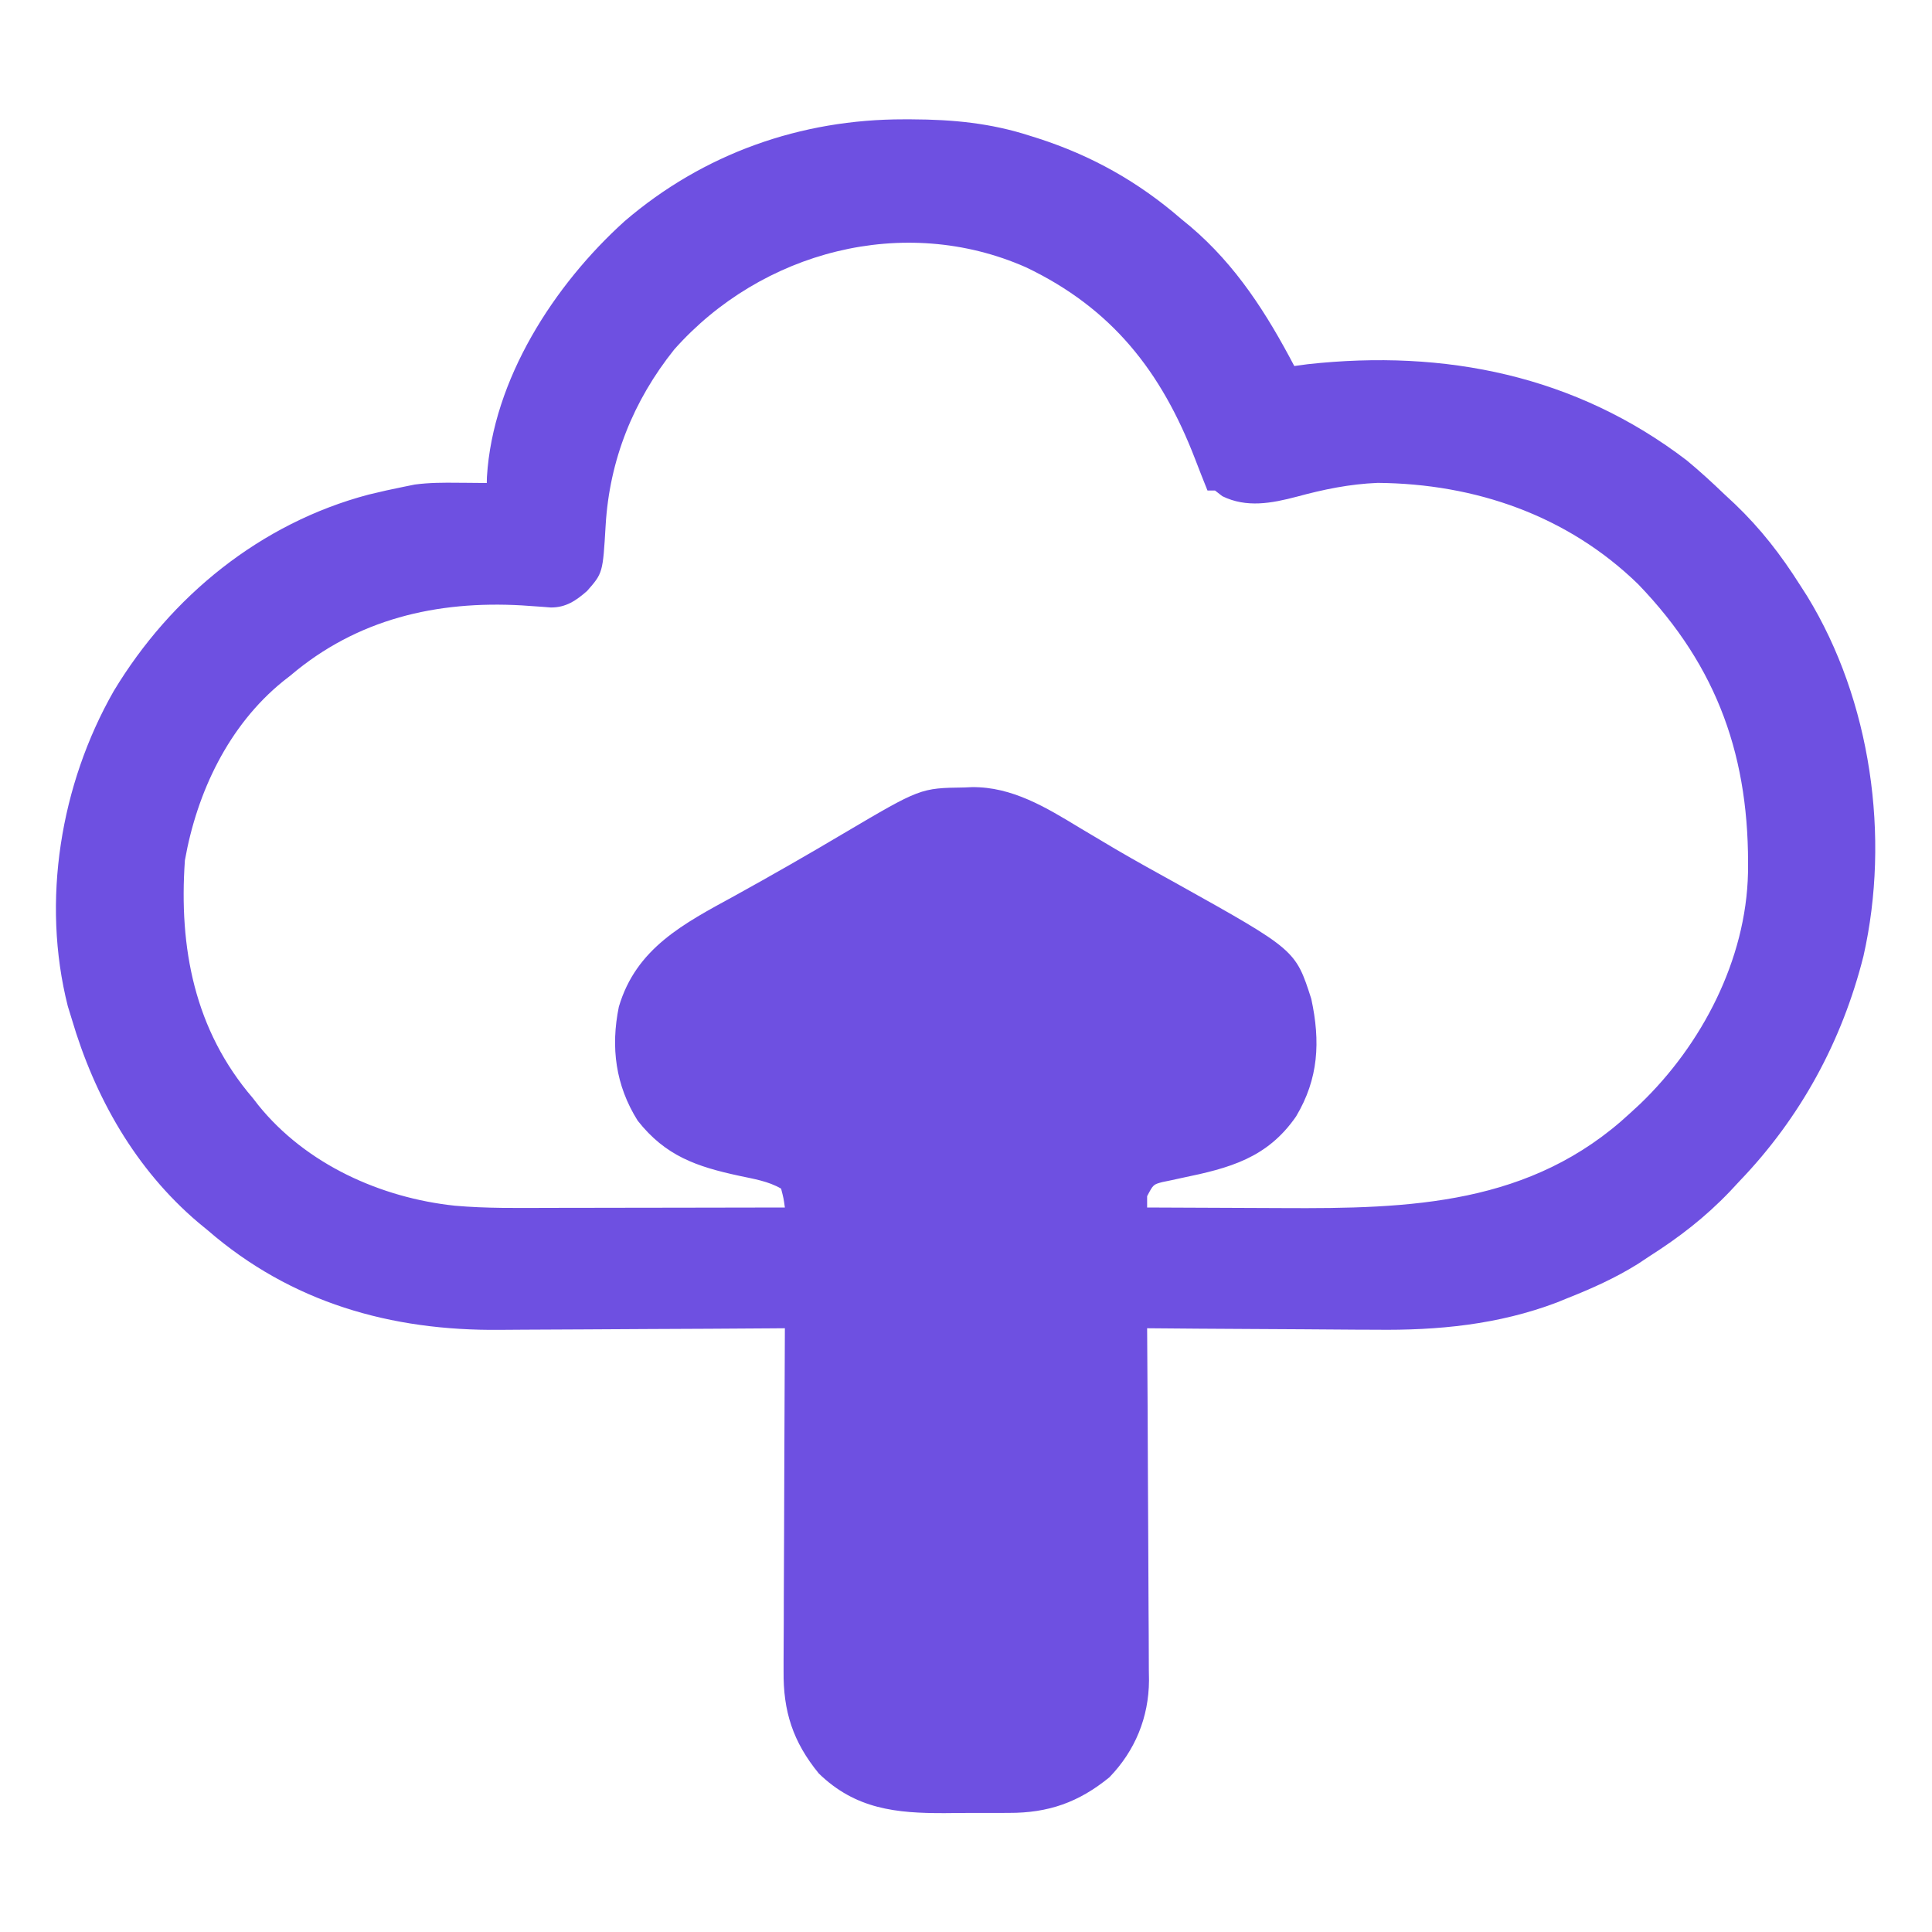 <?xml version="1.0" encoding="UTF-8"?>
<svg version="1.1" xmlns="http://www.w3.org/2000/svg" width="512" height="512">
<path d="M0 0 C0.989 0.001 0.989 0.001 1.997 0.002 C12.979 0.043 22.994 0.99 33.438 4.375 C34.119 4.589 34.801 4.804 35.503 5.024 C49.731 9.607 62.124 16.562 73.438 26.375 C74.246 27.039 75.054 27.703 75.887 28.387 C88.023 38.694 96.094 51.414 103.438 65.375 C104.607 65.216 105.776 65.058 106.98 64.895 C143.37 60.896 178.01 67.867 207.438 90.375 C210.909 93.242 214.191 96.257 217.438 99.375 C218.344 100.218 219.25 101.061 220.184 101.93 C227.063 108.513 232.344 115.344 237.438 123.375 C238.065 124.353 238.693 125.332 239.34 126.34 C256.293 153.977 261.409 190.188 254.276 221.749 C248.583 244.356 237.585 264.562 221.438 281.375 C220.594 282.281 219.751 283.187 218.883 284.121 C212.295 291.004 205.464 296.267 197.438 301.375 C196.529 301.98 195.62 302.584 194.684 303.207 C188.565 307.062 182.142 309.909 175.438 312.562 C174.651 312.884 173.864 313.205 173.053 313.535 C157.507 319.435 141.463 320.977 124.984 320.766 C123.219 320.758 121.454 320.752 119.689 320.748 C115.119 320.733 110.549 320.694 105.979 320.65 C101.286 320.608 96.592 320.59 91.898 320.57 C82.745 320.528 73.591 320.46 64.438 320.375 C64.446 321.618 64.455 322.861 64.464 324.142 C64.546 335.882 64.606 347.623 64.645 359.363 C64.666 365.398 64.694 371.434 64.739 377.469 C64.783 383.298 64.807 389.127 64.817 394.956 C64.824 397.175 64.839 399.394 64.86 401.613 C64.89 404.732 64.893 407.849 64.892 410.968 C64.906 411.877 64.92 412.785 64.935 413.721 C64.873 423.48 61.264 432.336 54.438 439.375 C46.295 446.037 38.22 448.845 27.82 448.809 C26.923 448.814 26.026 448.819 25.102 448.824 C23.214 448.831 21.326 448.83 19.439 448.821 C16.577 448.813 13.717 448.841 10.855 448.873 C-2.098 448.923 -12.831 447.814 -22.562 438.375 C-29.43 429.981 -32.029 421.883 -31.903 411.195 C-31.904 410.209 -31.904 409.223 -31.904 408.207 C-31.902 404.971 -31.879 401.736 -31.855 398.5 C-31.85 396.247 -31.846 393.994 -31.843 391.741 C-31.831 385.829 -31.802 379.918 -31.768 374.006 C-31.738 367.966 -31.724 361.926 -31.709 355.887 C-31.677 344.049 -31.626 332.212 -31.562 320.375 C-33.288 320.388 -33.288 320.388 -35.048 320.402 C-45.962 320.483 -56.875 320.543 -67.789 320.582 C-73.398 320.603 -79.007 320.631 -84.616 320.677 C-90.043 320.721 -95.47 320.744 -100.897 320.755 C-102.954 320.762 -105.01 320.776 -107.066 320.798 C-135.992 321.092 -162.416 313.583 -184.562 294.375 C-185.371 293.711 -186.179 293.047 -187.012 292.363 C-203.681 278.206 -214.44 259.162 -220.562 238.375 C-220.903 237.269 -221.243 236.163 -221.594 235.023 C-228.638 207.174 -223.548 176.263 -209.43 151.527 C-194.279 126.371 -170.48 107.008 -141.9 99.453 C-138.8 98.688 -135.693 98.002 -132.562 97.375 C-131.112 97.081 -131.112 97.081 -129.633 96.781 C-125.795 96.273 -122.053 96.267 -118.188 96.312 C-117.451 96.317 -116.715 96.322 -115.957 96.326 C-114.159 96.338 -112.361 96.356 -110.562 96.375 C-110.548 95.839 -110.534 95.302 -110.52 94.75 C-108.952 68.985 -92.749 43.875 -74.016 26.98 C-53.167 9.086 -27.359 -0.038 0 0 Z M-60.906 61.02 C-71.749 74.592 -78.042 90.272 -79.062 107.625 C-79.806 120.241 -79.806 120.241 -83.988 124.996 C-86.911 127.556 -89.597 129.385 -93.577 129.365 C-94.72 129.275 -94.72 129.275 -95.887 129.184 C-96.743 129.125 -97.599 129.065 -98.48 129.005 C-99.394 128.941 -100.308 128.878 -101.25 128.812 C-123.874 127.521 -144.982 132.438 -162.562 147.375 C-163.56 148.156 -163.56 148.156 -164.578 148.953 C-179.003 160.652 -187.375 178.34 -190.562 196.375 C-192.182 219.547 -188.049 241.341 -172.562 259.375 C-172.066 260.013 -171.57 260.651 -171.059 261.309 C-158.435 276.913 -138.677 285.809 -119.03 287.898 C-110.623 288.644 -102.201 288.499 -93.77 288.473 C-91.969 288.471 -90.169 288.469 -88.369 288.468 C-83.665 288.465 -78.962 288.455 -74.259 288.444 C-69.445 288.433 -64.632 288.429 -59.818 288.424 C-50.4 288.413 -40.981 288.396 -31.562 288.375 C-31.905 285.91 -31.905 285.91 -32.562 283.375 C-35.94 281.399 -39.84 280.801 -43.641 279.981 C-54.906 277.554 -63.174 274.753 -70.562 265.375 C-76.431 256.049 -77.764 245.92 -75.562 235.188 C-70.984 219.626 -58.347 213.137 -44.938 205.812 C-35.162 200.413 -25.481 194.878 -15.882 189.17 C4.357 177.228 4.357 177.228 16 177.062 C16.653 177.033 17.306 177.004 17.979 176.975 C28.654 176.841 37.706 182.374 46.562 187.75 C48.665 189.003 50.77 190.255 52.875 191.504 C53.951 192.143 55.028 192.783 56.137 193.442 C61.56 196.618 67.064 199.645 72.562 202.688 C103.775 220.118 103.775 220.118 107.941 233.082 C110.392 244.407 109.882 254.239 103.914 264.238 C96.28 275.286 86.29 277.935 73.688 280.529 C72.33 280.826 72.33 280.826 70.945 281.129 C70.127 281.297 69.309 281.466 68.465 281.639 C66.072 282.281 66.072 282.281 64.438 285.375 C64.438 286.365 64.438 287.355 64.438 288.375 C72.602 288.422 80.766 288.457 88.93 288.479 C92.723 288.489 96.516 288.503 100.309 288.526 C134.224 288.725 166.221 287.74 192.438 263.375 C193.747 262.168 193.747 262.168 195.082 260.938 C211.443 245.238 223.186 222.702 223.676 199.699 C224.18 169.489 215.867 145.293 194.562 123.188 C175.815 104.952 151.36 96.55 125.531 96.344 C118.085 96.657 111.307 98.05 104.16 99.987 C97.442 101.757 90.79 103.017 84.375 99.875 C83.736 99.38 83.096 98.885 82.438 98.375 C81.778 98.375 81.118 98.375 80.438 98.375 C79.315 95.589 78.216 92.797 77.141 89.992 C68.196 66.793 55.108 50.088 32.342 39.216 C0.01 24.936 -37.818 34.968 -60.906 61.02 Z " fill="#6E50E1" transform="translate(239.562,31.625)"/>
</svg>
